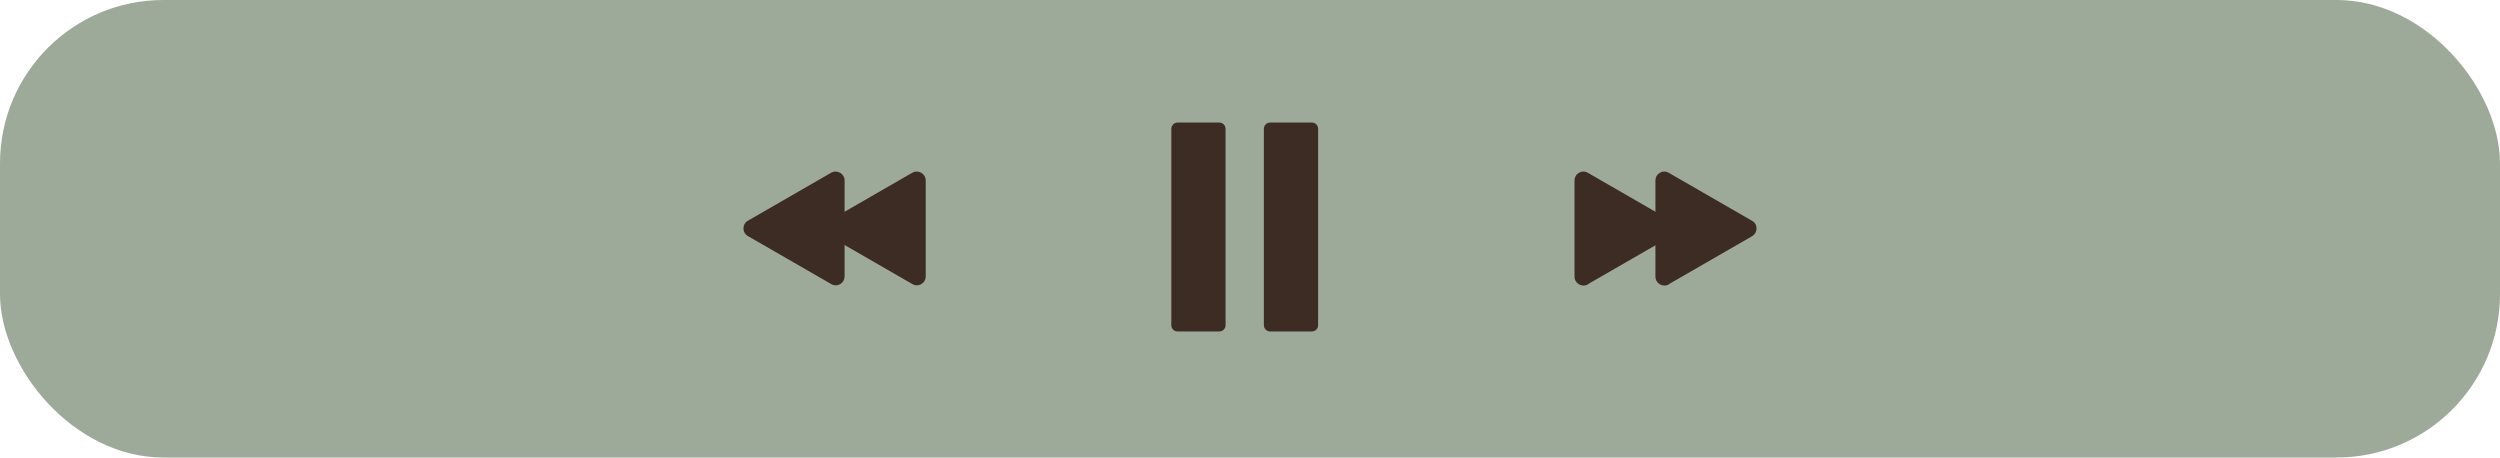 <?xml version="1.0" encoding="UTF-8"?> <svg xmlns="http://www.w3.org/2000/svg" width="306" height="56" viewBox="0 0 306 56" fill="none"><rect width="306" height="56" rx="20" fill="#9DA999"></rect><path d="M194.367 34.781L204.543 28.915C205.284 28.477 205.284 27.408 204.543 27.024L194.367 21.159C193.626 20.72 192.721 21.241 192.721 22.118V33.849C192.721 34.698 193.626 35.219 194.367 34.808V34.781Z" fill="#3C2C24"></path><path d="M204.269 34.781L214.446 28.915C215.186 28.477 215.186 27.408 214.446 27.024L204.269 21.159C203.528 20.72 202.623 21.241 202.623 22.118V33.849C202.623 34.698 203.528 35.219 204.269 34.808V34.781Z" fill="#3C2C24"></path><path d="M113.308 33.834V22.103C113.308 21.253 112.403 20.732 111.662 21.143L101.485 27.009C100.745 27.42 100.745 28.489 101.485 28.9L111.662 34.765C112.403 35.204 113.308 34.683 113.308 33.806V33.834Z" fill="#3C2C24"></path><path d="M103.378 33.834V22.103C103.378 21.253 102.473 20.732 101.732 21.143L91.555 27.009C90.815 27.42 90.815 28.489 91.555 28.9L101.732 34.765C102.473 35.204 103.378 34.683 103.378 33.806V33.834Z" fill="#3C2C24"></path><path d="M149.241 15H144.139C143.715 15 143.371 15.344 143.371 15.767V39.805C143.371 40.228 143.715 40.572 144.139 40.572H149.241C149.665 40.572 150.009 40.228 150.009 39.805V15.767C150.009 15.344 149.665 15 149.241 15Z" fill="#3C2C24"></path><path d="M160.569 15H155.467C155.043 15 154.699 15.344 154.699 15.767V39.805C154.699 40.228 155.043 40.572 155.467 40.572H160.569C160.994 40.572 161.337 40.228 161.337 39.805V15.767C161.337 15.344 160.994 15 160.569 15Z" fill="#3C2C24"></path></svg> 
